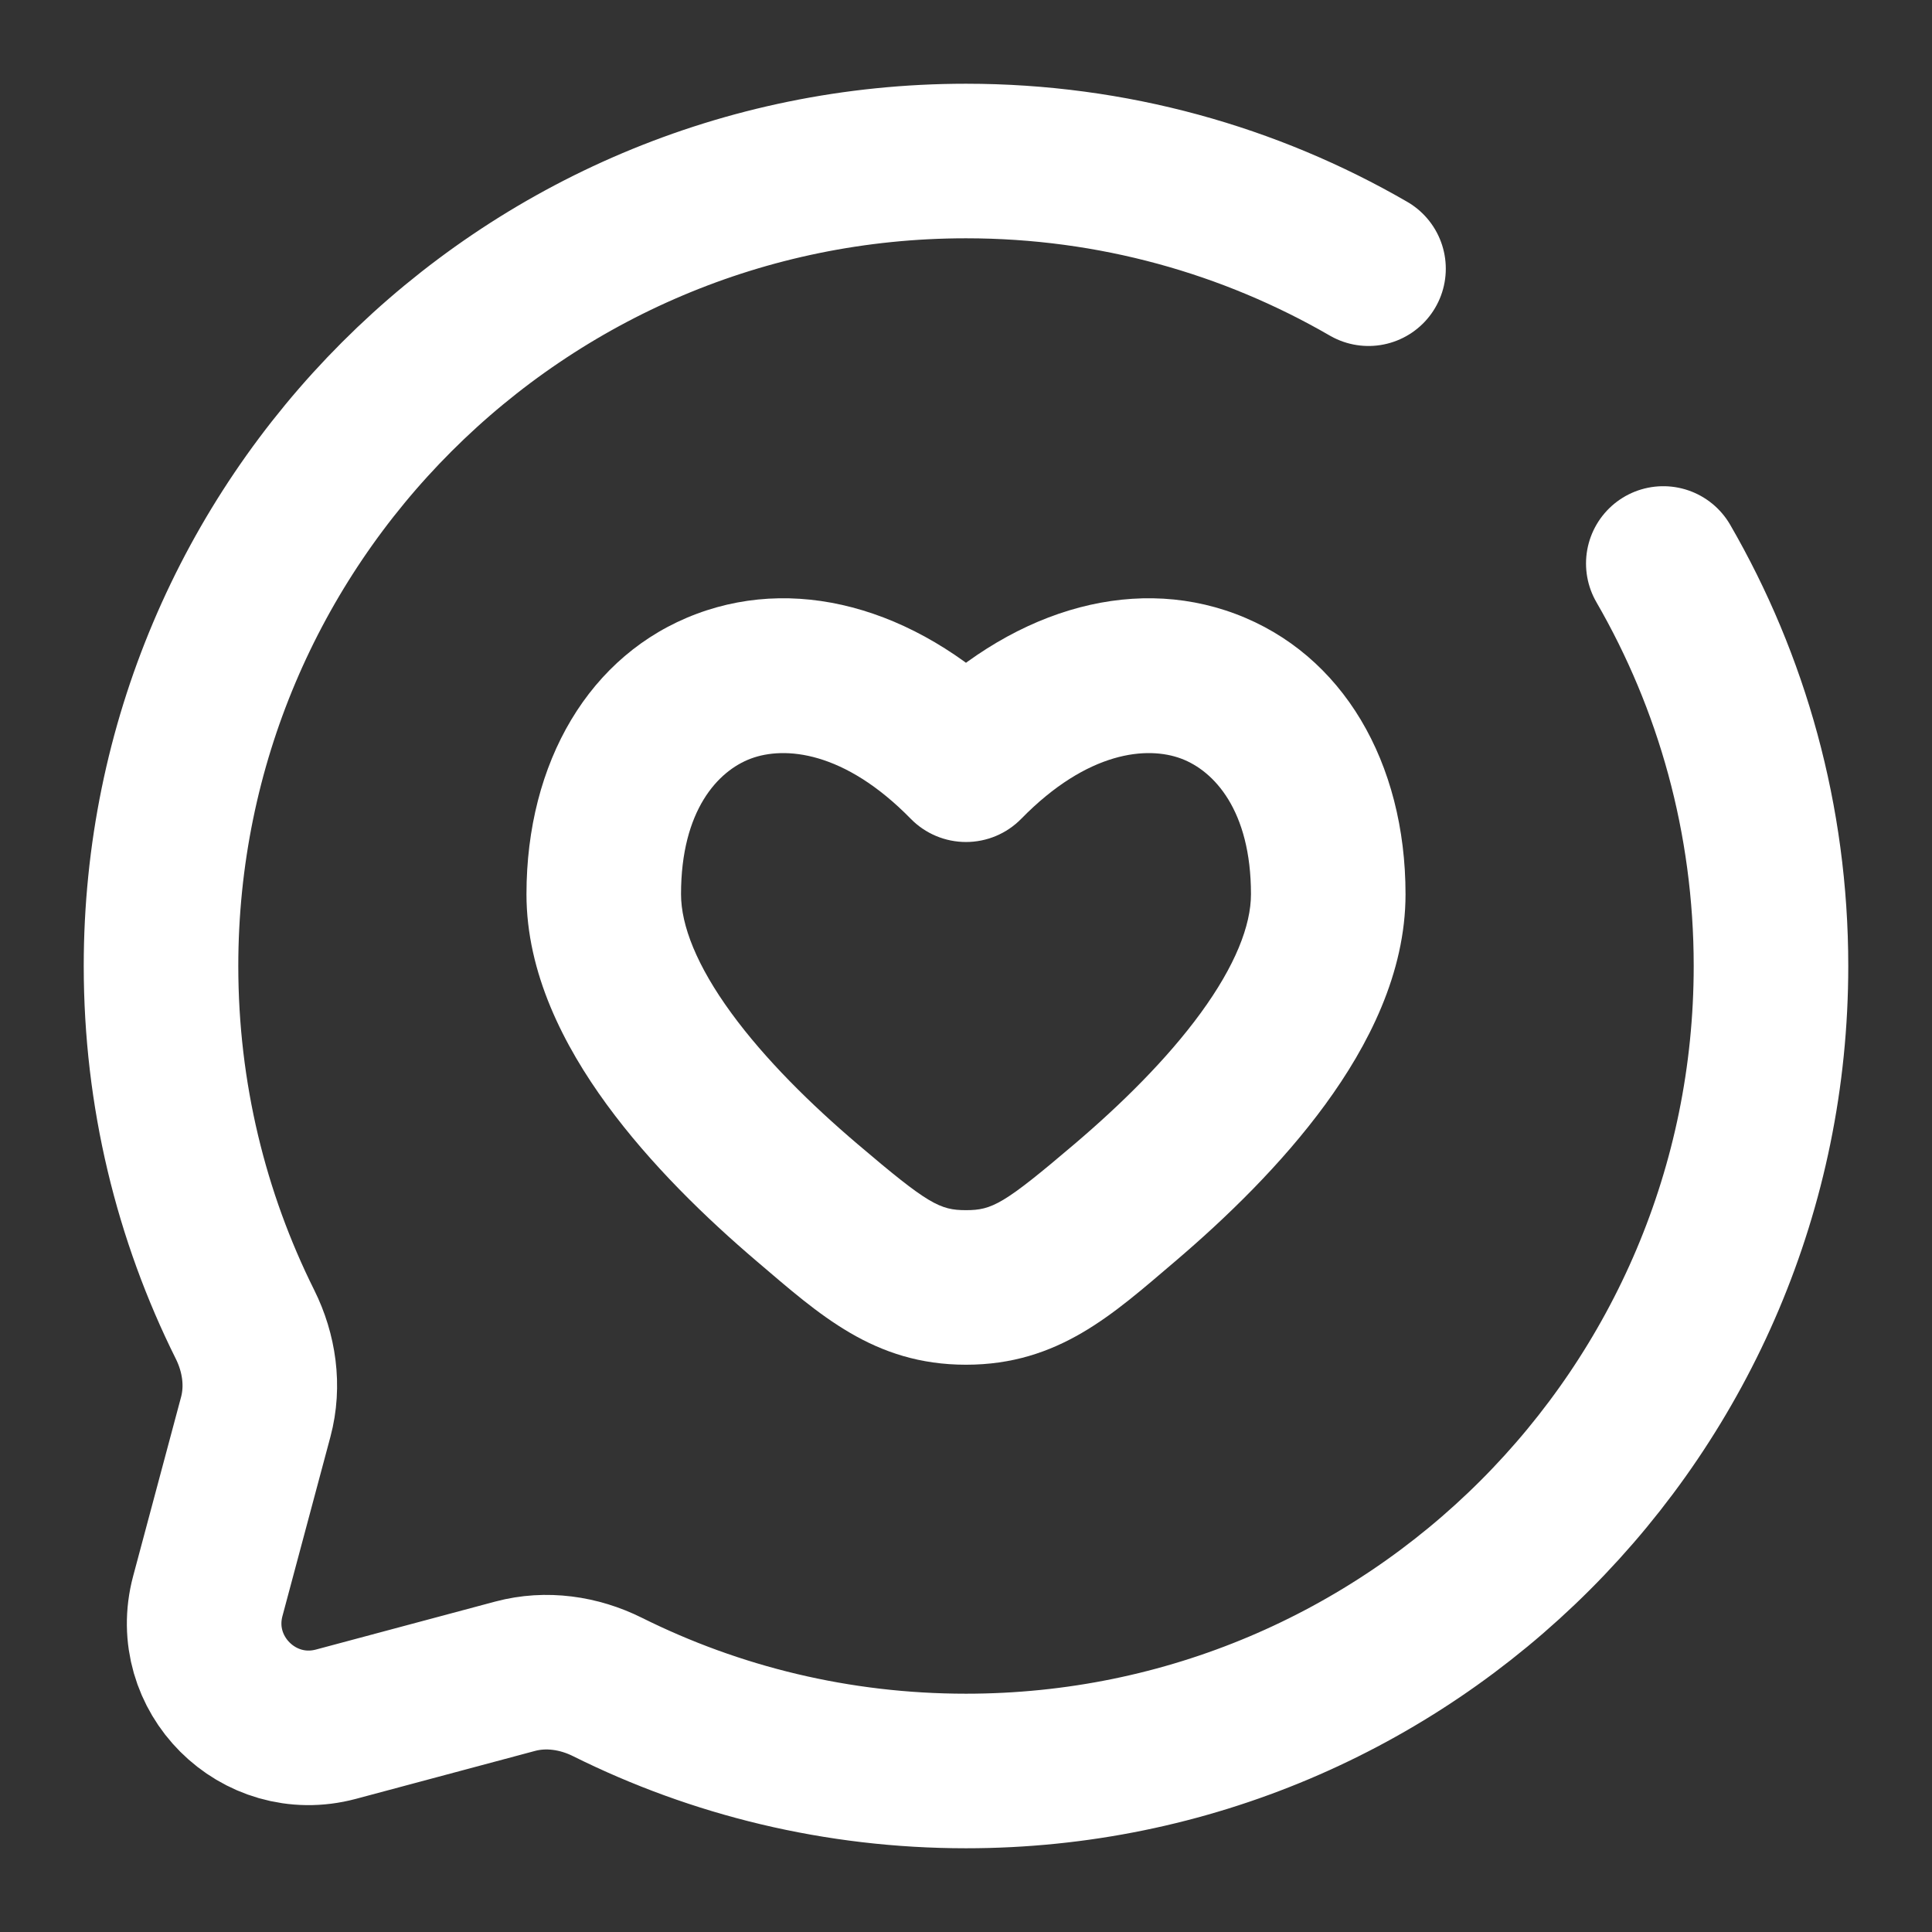 <svg width="50" height="50" viewBox="0 0 50 50" fill="none" xmlns="http://www.w3.org/2000/svg">
<rect x="0" y="0" width="50" height="50" fill="#333333" stroke="none"/>
<path d="M20.893 31.129L19.597 32.652L20.893 31.129ZM25 19.791L23.571 21.191C23.947 21.575 24.462 21.791 25 21.791C25.538 21.791 26.053 21.575 26.429 21.191L25 19.791ZM29.107 31.129L27.811 29.605L29.107 31.129ZM25 33.319L25 31.319H25L25 33.319ZM20.893 31.129L22.189 29.605C20.991 28.586 19.802 27.417 18.929 26.221C18.032 24.993 17.625 23.951 17.625 23.142H15.625H13.625C13.625 25.185 14.592 27.064 15.699 28.58C16.829 30.128 18.275 31.527 19.597 32.652L20.893 31.129ZM15.625 23.142H17.625C17.625 20.969 18.583 19.95 19.431 19.633C20.302 19.307 21.844 19.427 23.571 21.191L25 19.791L26.429 18.392C23.937 15.847 20.792 14.853 18.03 15.886C15.245 16.928 13.625 19.738 13.625 23.142H15.625ZM29.107 31.129L30.403 32.652C31.725 31.527 33.171 30.128 34.301 28.58C35.408 27.064 36.375 25.185 36.375 23.142H34.375H32.375C32.375 23.951 31.968 24.993 31.071 26.221C30.198 27.417 29.009 28.586 27.811 29.605L29.107 31.129ZM34.375 23.142H36.375C36.375 19.738 34.755 16.928 31.97 15.886C29.208 14.853 26.063 15.847 23.571 18.392L25 19.791L26.429 21.191C28.156 19.427 29.698 19.307 30.569 19.633C31.417 19.95 32.375 20.969 32.375 23.142H34.375ZM20.893 31.129L19.597 32.652C21.195 34.011 22.61 35.319 25 35.319L25 33.319L25 31.319C24.325 31.319 24.023 31.166 22.189 29.605L20.893 31.129ZM29.107 31.129L27.811 29.605C25.977 31.166 25.675 31.319 25 31.319L25 33.319L25 35.319C27.39 35.319 28.805 34.011 30.403 32.652L29.107 31.129Z" fill="white"/>
<path d="M35.417 6.954C32.352 5.181 28.795 4.167 25 4.167C13.494 4.167 4.167 13.494 4.167 25C4.167 28.333 4.949 31.483 6.341 34.276C6.71 35.018 6.833 35.867 6.619 36.668L5.378 41.306C4.84 43.319 6.681 45.16 8.695 44.622L13.332 43.381C14.133 43.167 14.982 43.29 15.724 43.66C18.517 45.051 21.667 45.833 25 45.833C36.506 45.833 45.833 36.506 45.833 25C45.833 21.205 44.819 17.648 43.046 14.583" stroke="white" stroke-width="4" stroke-linecap="round"/>
</svg>
